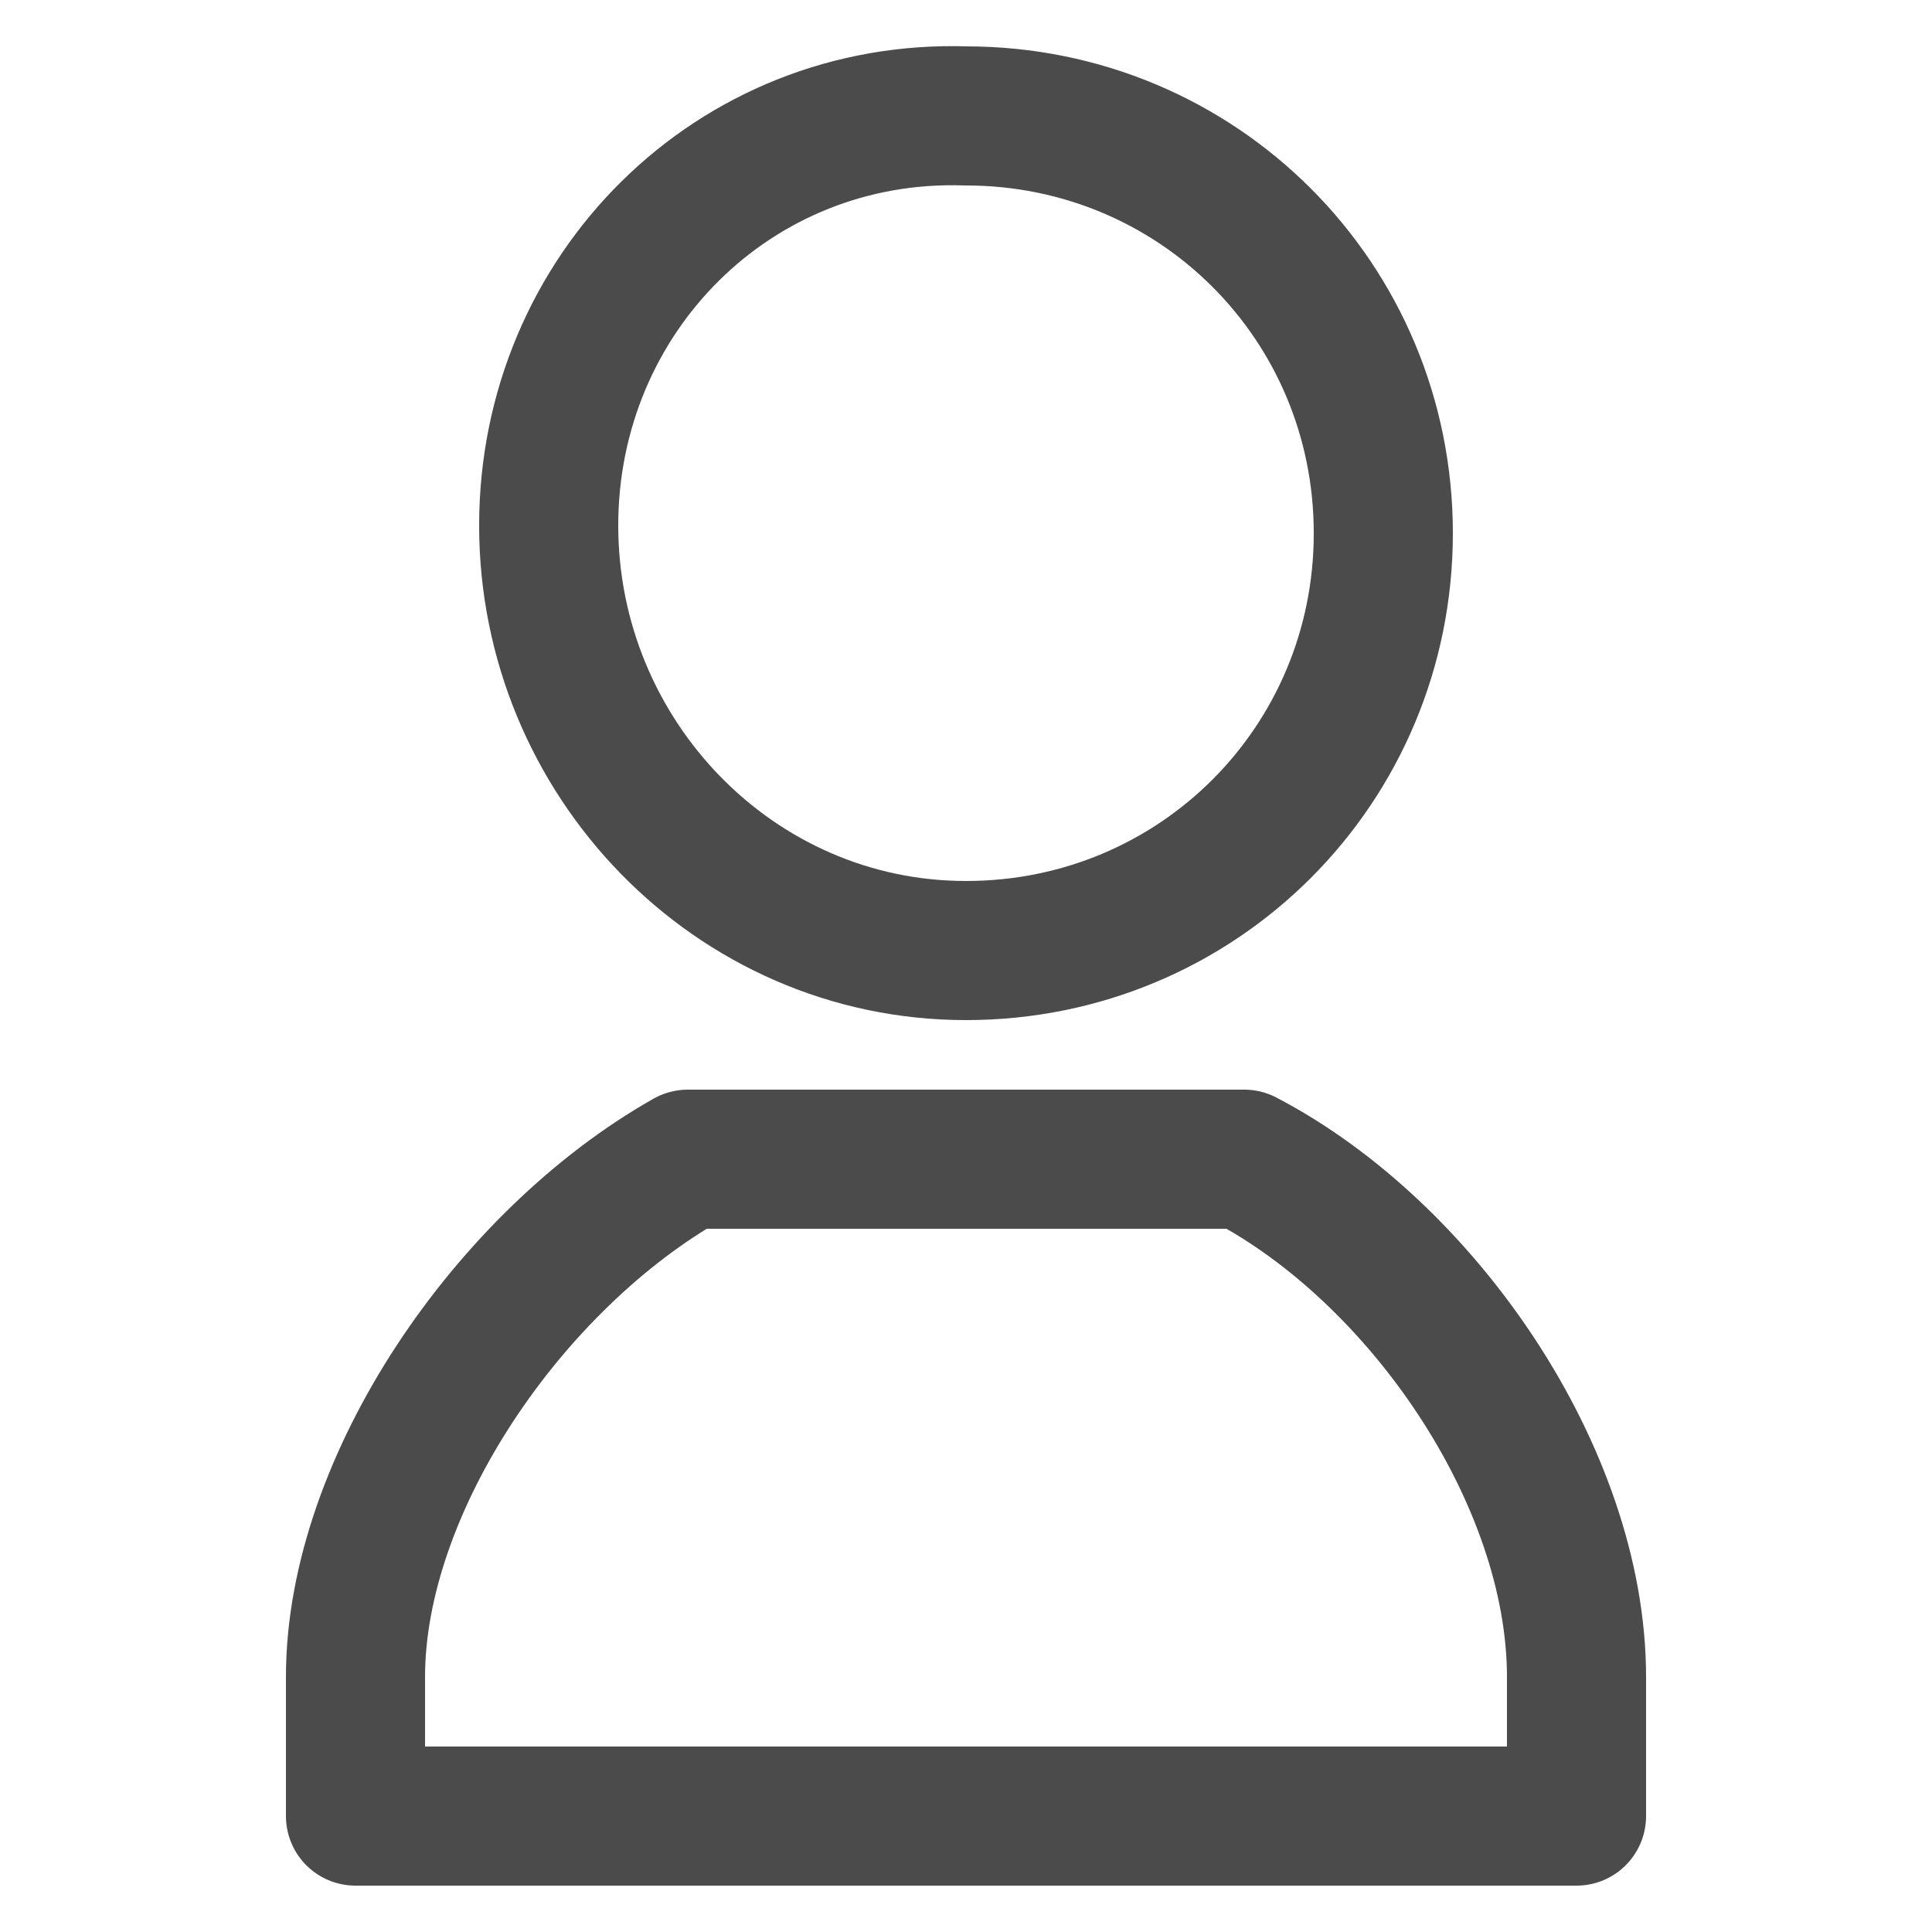 <?xml version="1.0" encoding="utf-8"?>
<!-- Generator: Adobe Illustrator 23.1.0, SVG Export Plug-In . SVG Version: 6.00 Build 0)  -->
<svg version="1.1" id="レイヤー_1" xmlns="http://www.w3.org/2000/svg" xmlns:xlink="http://www.w3.org/1999/xlink" x="0px"
	 y="0px" viewBox="0 0 25 25" style="enable-background:new 0 0 25 25;" xml:space="preserve">
<style type="text/css">
	.st0{fill:none;stroke:#4B4B4B;stroke-width:1.8;stroke-linecap:round;stroke-linejoin:round;stroke-miterlimit:10;}
</style>
<g>
	<path class="st0" d="M20.4,21.7c0-2.6-2-5.5-4.3-6.7h-3.6H8.9c-2.3,1.3-4.3,4.2-4.3,6.7c0,0.5,0,1.2,0,1.8h15.8
		C20.4,22.8,20.4,22.2,20.4,21.7z"/>
	<path class="st0" d="M12.5,12.3c3,0,5.4-2.4,5.4-5.4s-2.4-5.4-5.4-5.4c-3-0.1-5.4,2.3-5.4,5.3S9.5,12.3,12.5,12.3z"/>
</g>
</svg>
